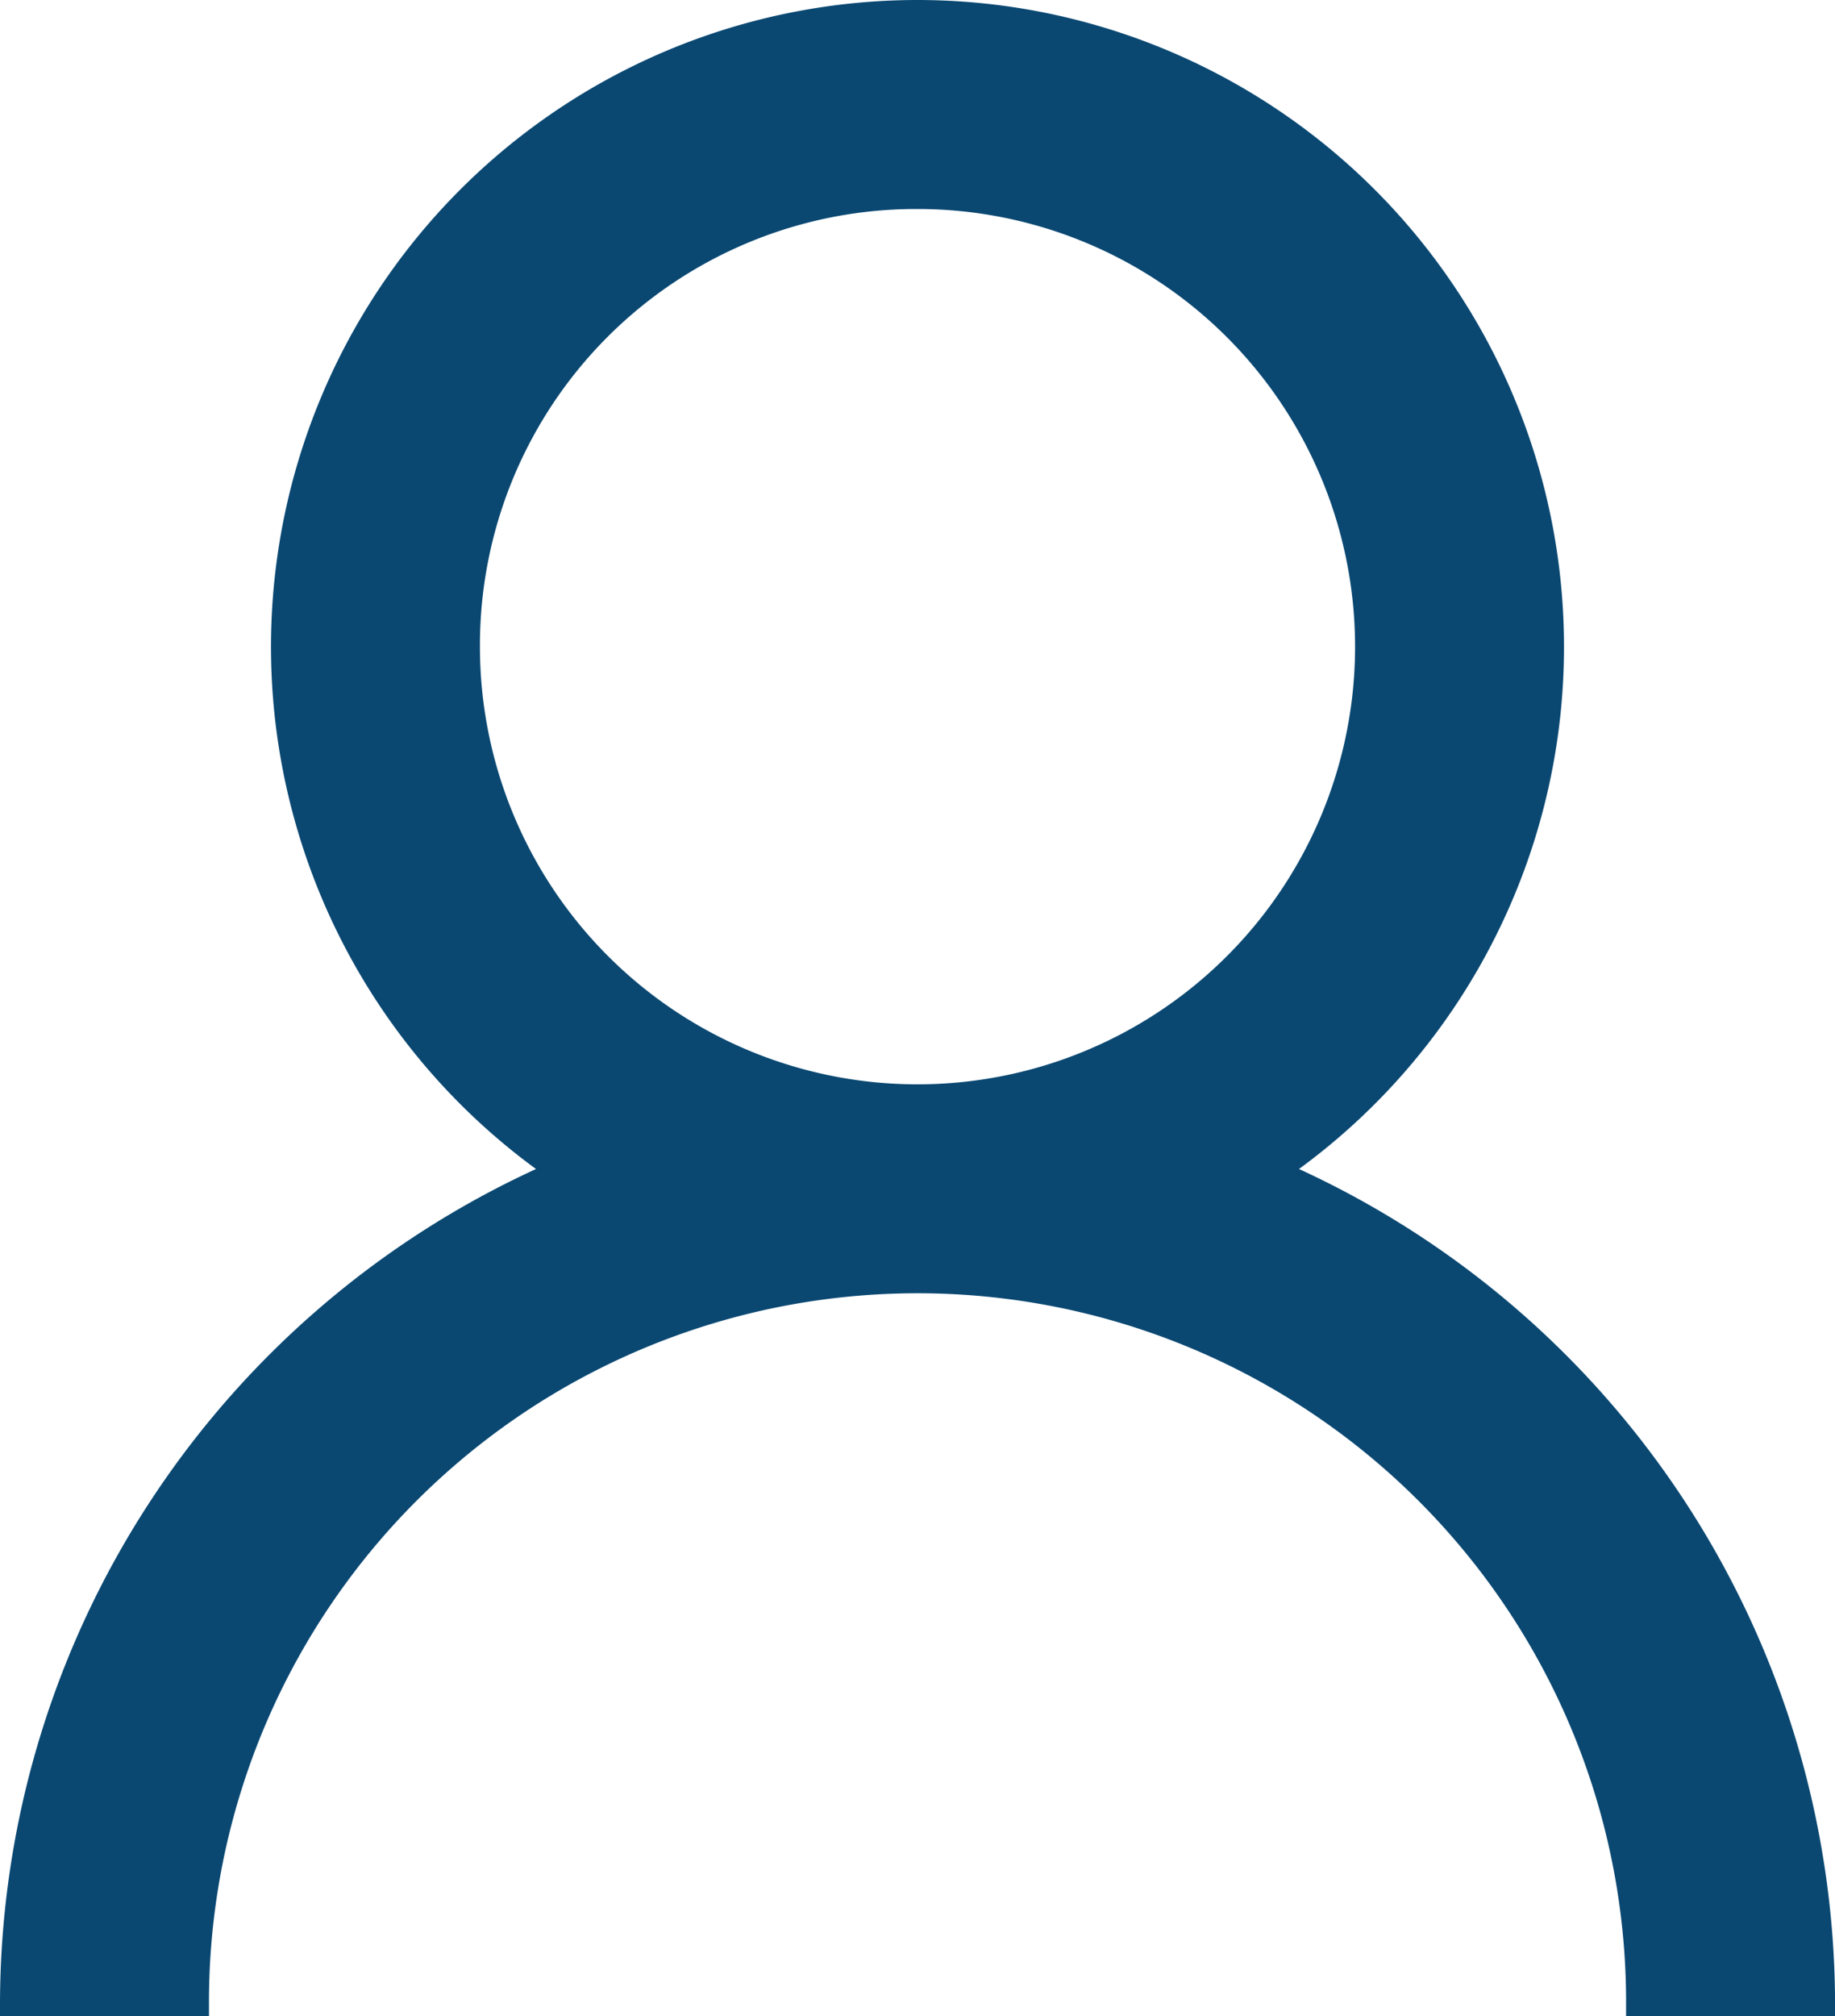 <svg xmlns="http://www.w3.org/2000/svg" width="32.438" height="35.632" viewBox="0 0 32.438 35.632">
  <g id="icon-checkout-03-information" transform="translate(0.25 0.25)">
    <path id="icons8-utilisateur-sexe-neutre" d="M21.969,5a11.182,11.182,0,0,0-6.238,20.46A16.015,16.015,0,0,0,6,40.132H9.194a12.775,12.775,0,0,1,25.551,0h3.194A16.015,16.015,0,0,0,28.207,25.46,11.182,11.182,0,0,0,21.969,5Zm0,3.194a7.985,7.985,0,1,1-7.985,7.985A7.96,7.96,0,0,1,21.969,8.194Z" transform="translate(-6 -5)" fill="#0a4872" stroke="#0a4872" stroke-width="0.5"/>
  </g>
</svg>
